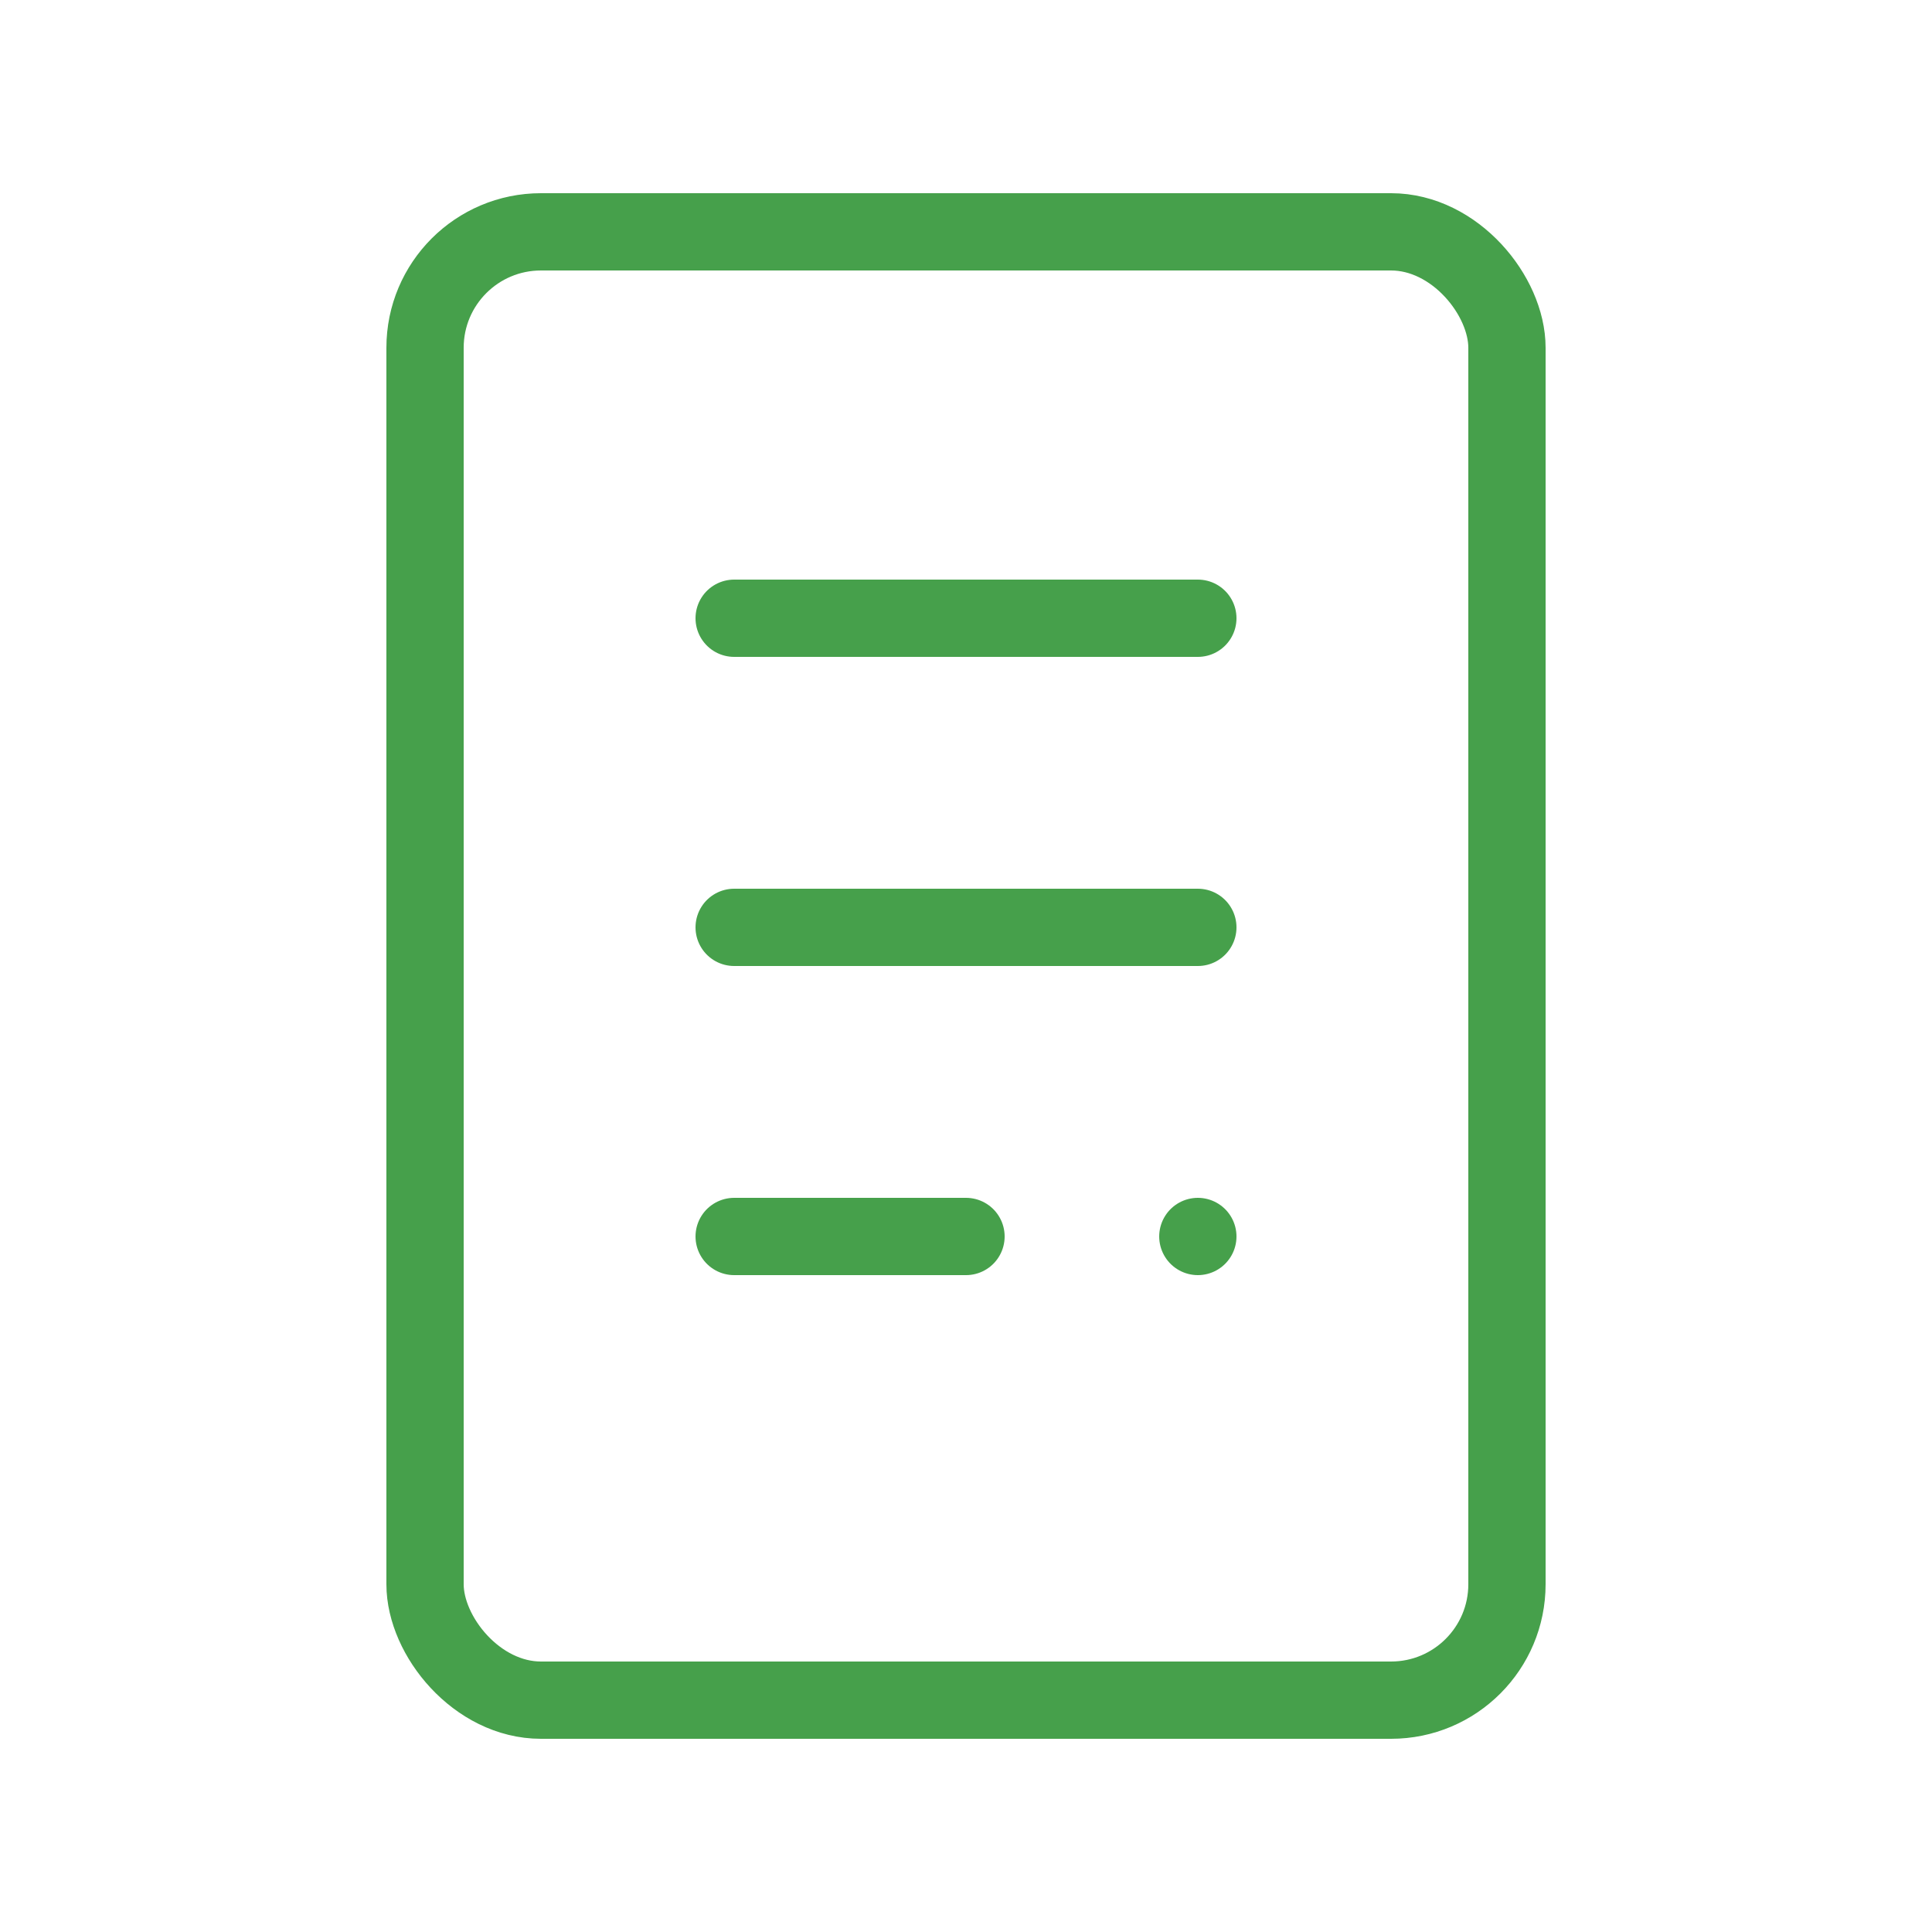 <?xml version="1.0" encoding="UTF-8"?>
<svg id="_レイヤー_2" data-name="レイヤー 2" xmlns="http://www.w3.org/2000/svg" viewBox="0 0 60 60">
  <defs>
    <style>
      .cls-1, .cls-2, .cls-3 {
        fill: none;
      }

      .cls-2, .cls-3 {
        stroke: #46a04b;
        stroke-linejoin: round;
        stroke-width: 2.4px;
      }

      .cls-3 {
        stroke-linecap: round;
      }
    </style>
  </defs>
  <g id="main">
    <g>
      <g>
        <rect class="cls-2" x="13.2" y="7.2" width="33.6" height="45.6" rx="3.6" ry="3.6"/>
        <line class="cls-3" x1="22.8" y1="19.2" x2="37.2" y2="19.2"/>
        <line class="cls-3" x1="22.8" y1="28.8" x2="37.2" y2="28.8"/>
        <line class="cls-3" x1="22.8" y1="38.4" x2="30" y2="38.4"/>
        <line class="cls-3" x1="37.2" y1="38.4" x2="37.2" y2="38.4"/>
      </g>
      <rect class="cls-1" width="60" height="60"/>
    </g>
  </g>
</svg>